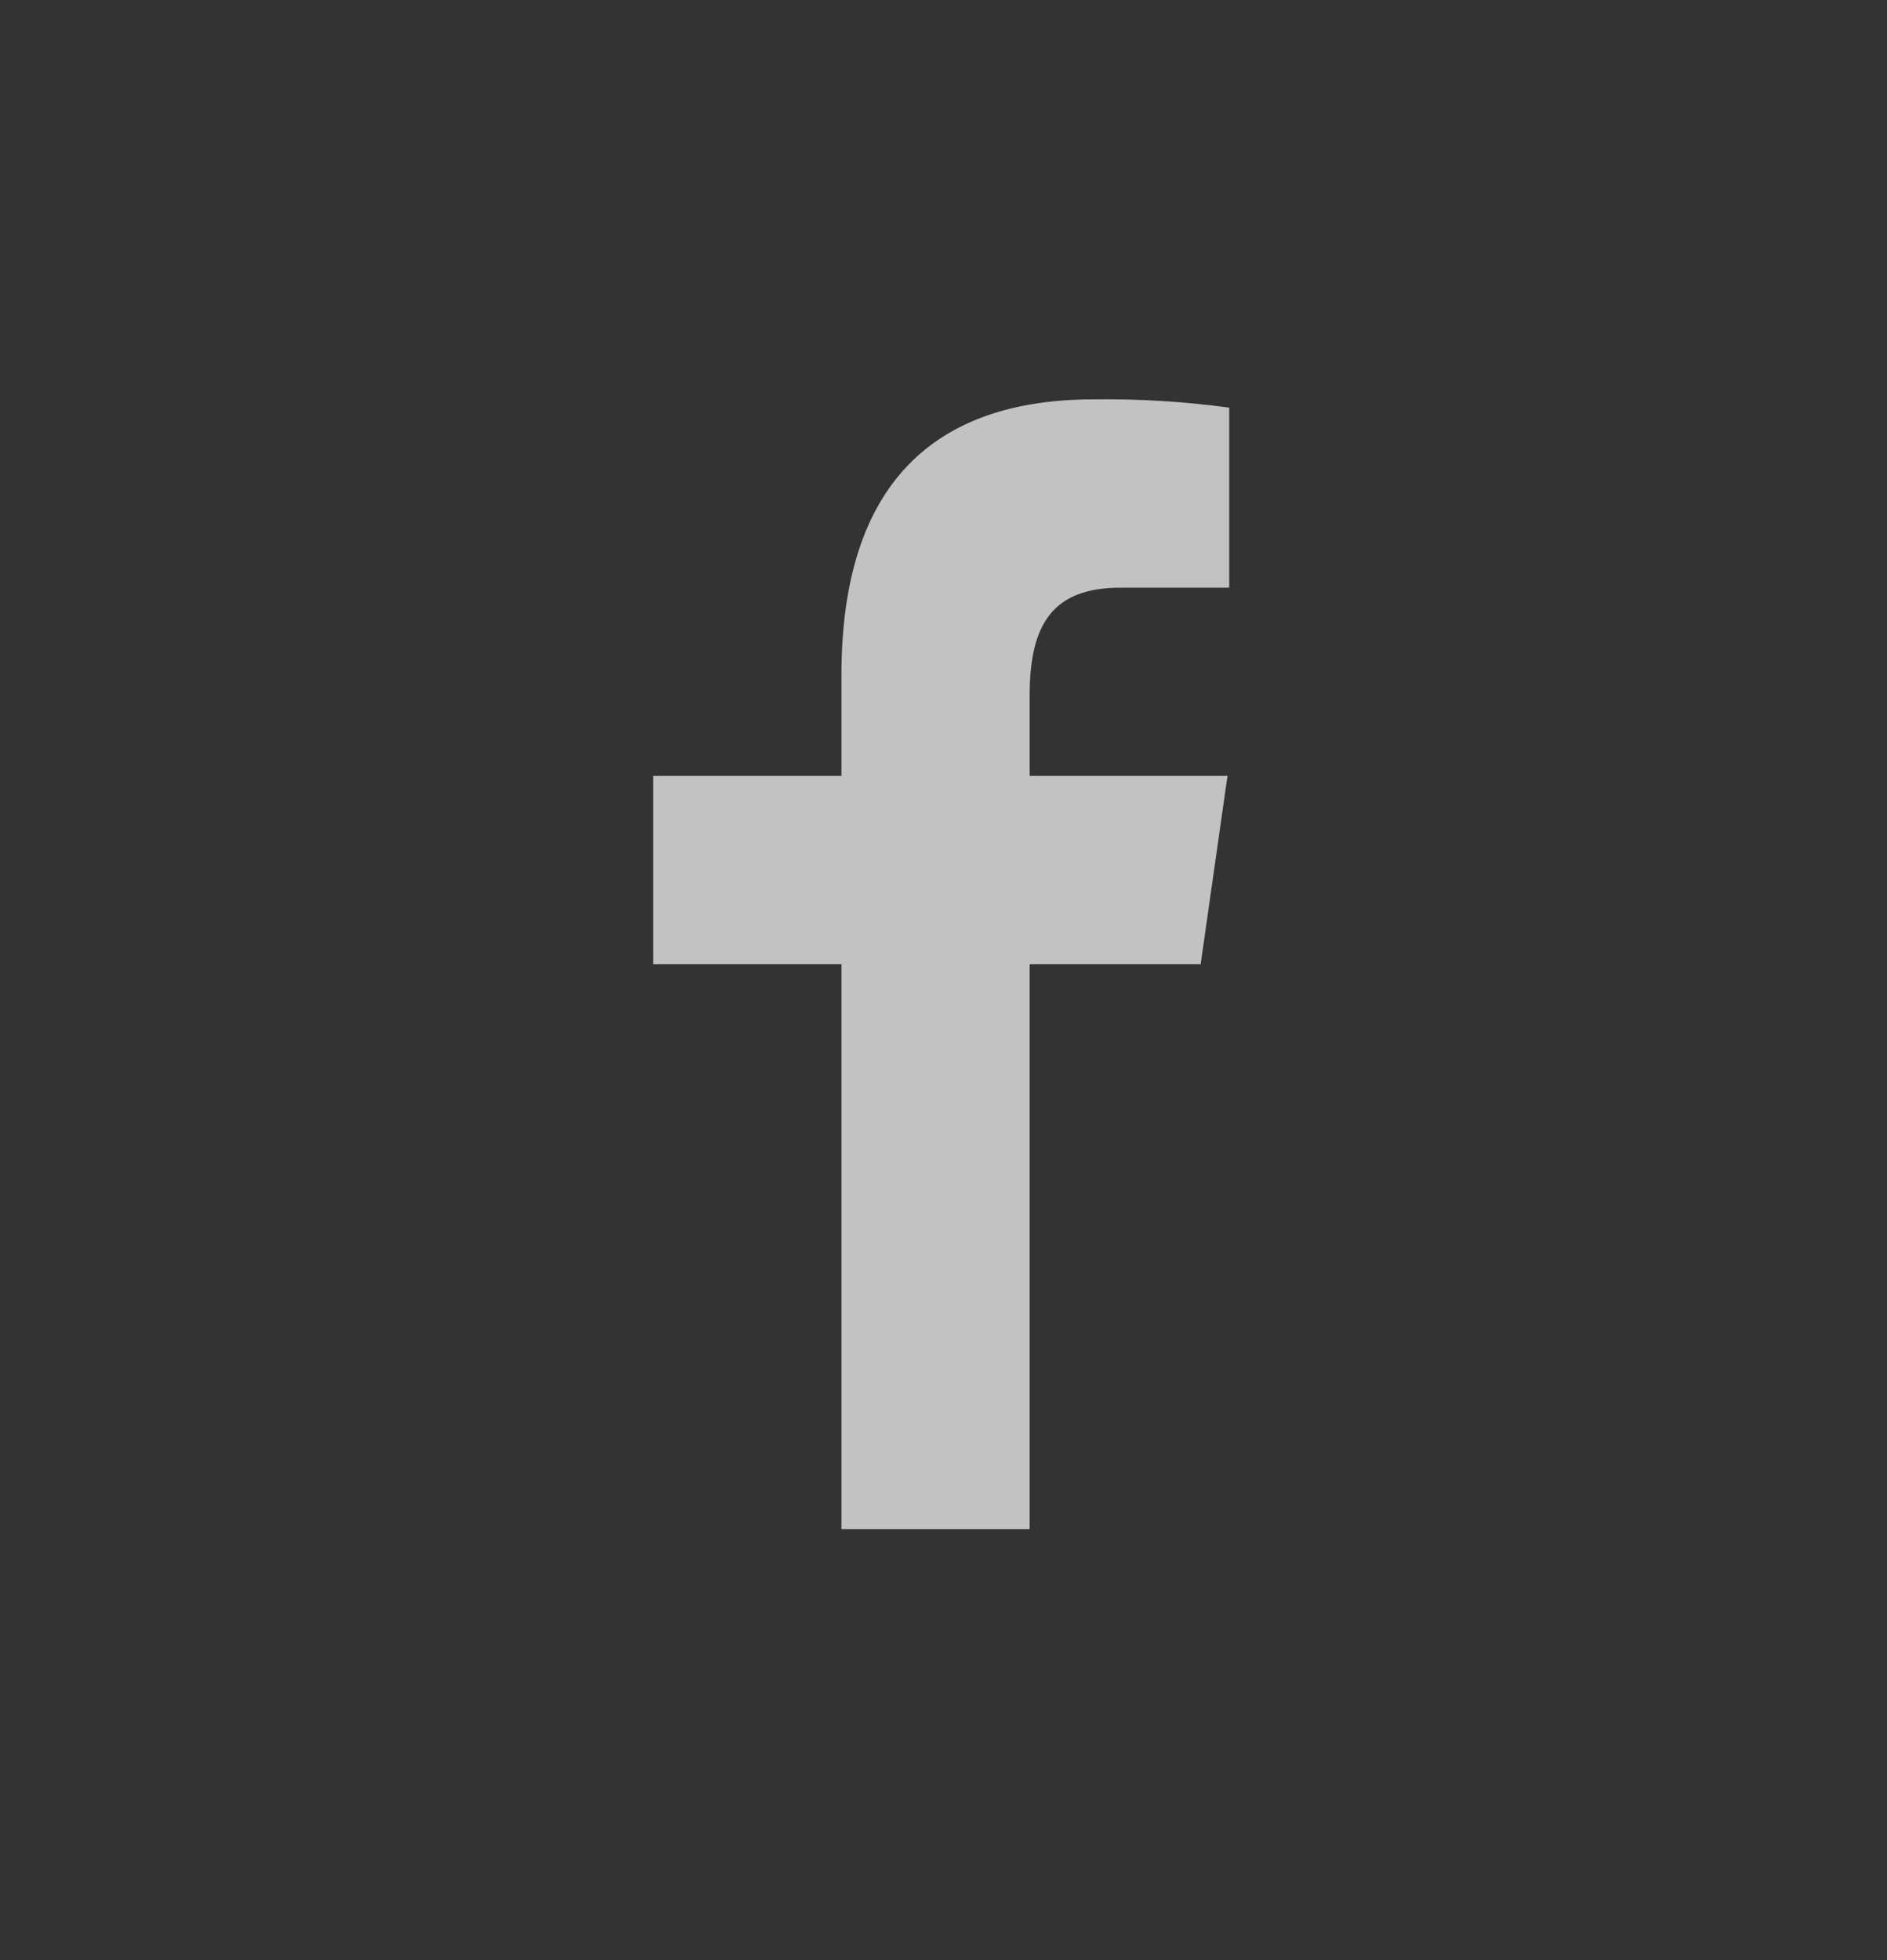 <svg width="26" height="27" viewBox="0 0 26 27" fill="none" xmlns="http://www.w3.org/2000/svg">
<rect x="0" y="0" width="26" height="27" fill="#333333" stroke="none"/>
<g id="Facebook">
<path id="icons8-facebook-f" opacity="0.7" d="M11.594 21.063V13.282H9V10.688H11.594V9.297C11.594 6.659 12.878 5.501 15.07 5.501C15.694 5.493 16.319 5.531 16.937 5.615V8.095H15.442C14.512 8.095 14.187 8.586 14.187 9.581V10.688H16.913L16.543 13.282H14.187V21.063H11.594Z" fill="white"/>
</g>
</svg>
